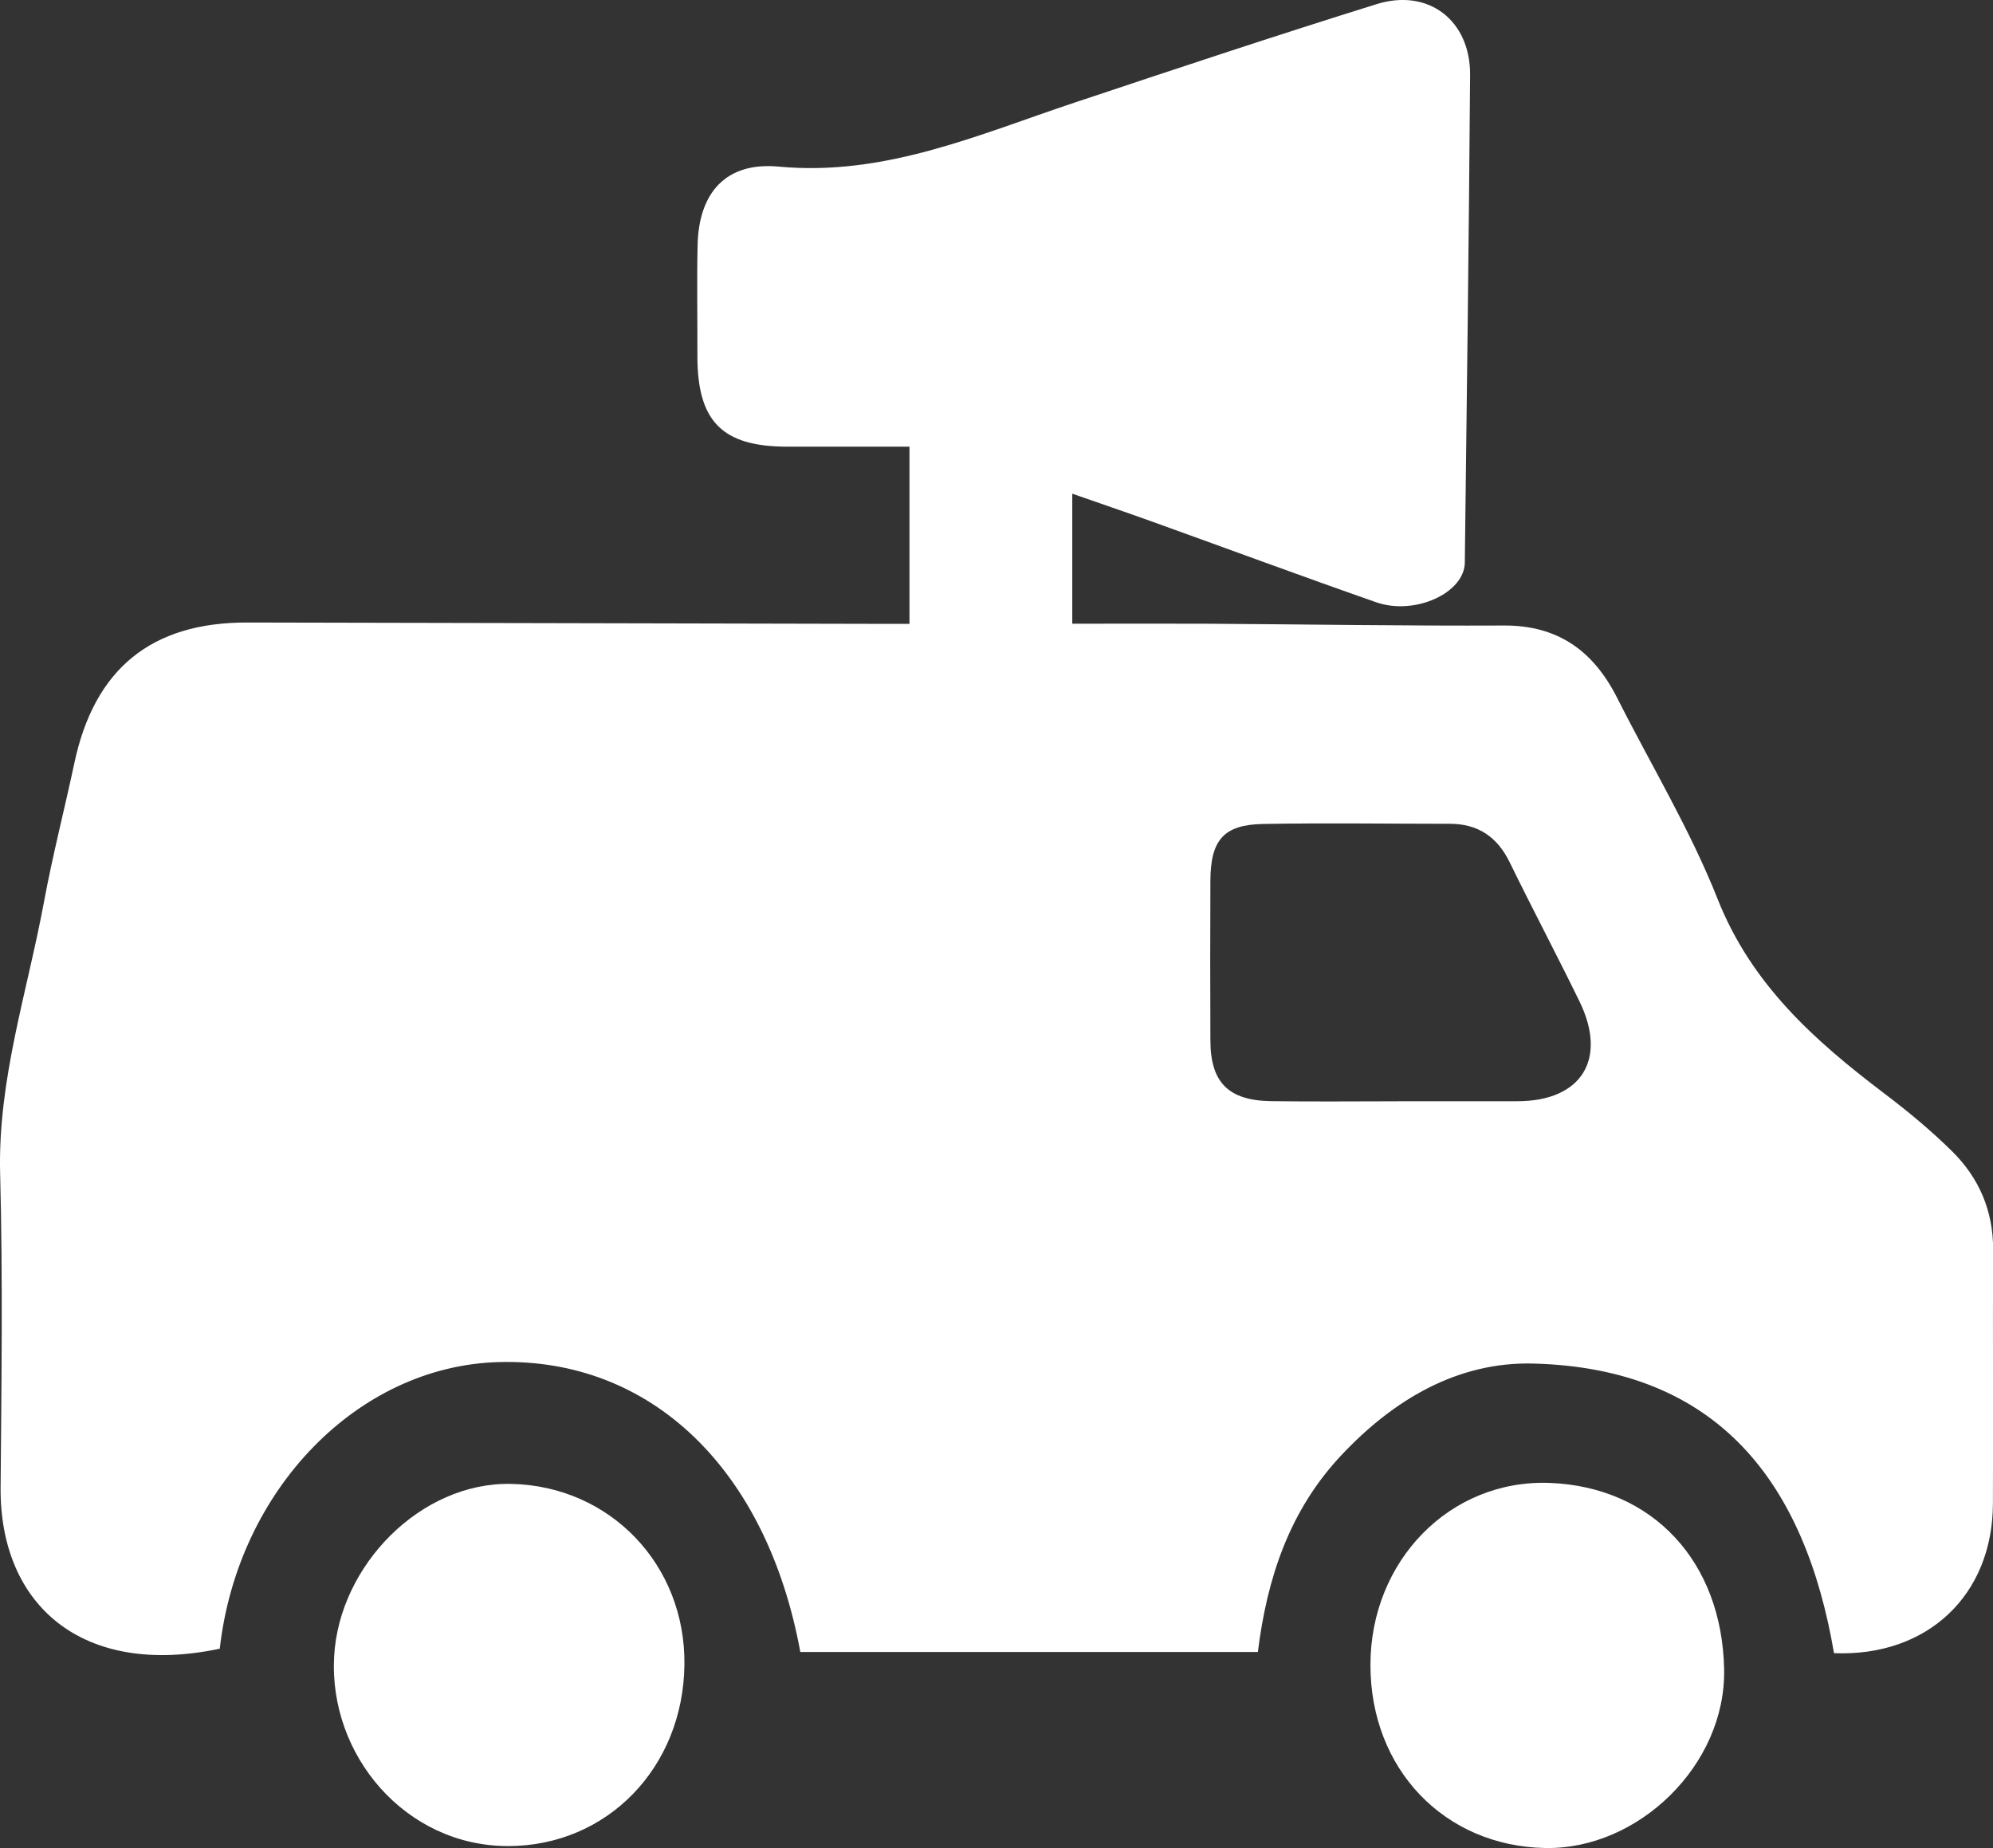 <svg xmlns="http://www.w3.org/2000/svg" id="Layer_2" data-name="Layer 2" viewBox="0 0 297.98 276.29"><rect x="0" y="0" width="297.98" height="276.29" fill="#333333" stroke="none"/><defs><style> .cls-1 { fill: #fff; stroke-width: 0px; } </style></defs><g id="Layer_1-2" data-name="Layer 1"><g><path class="cls-1" d="m135.98,93.28v-26.5c-6.12,0-12.22.01-18.32,0-9.72-.02-13.42-3.81-13.39-13.66.02-5.49-.09-10.99.03-16.48.18-7.91,4.3-12.46,12.12-11.73,15.87,1.48,29.84-4.77,44.24-9.57,15.02-5.01,30.04-10.01,45.16-14.72,7.76-2.42,14.04,2.44,13.98,10.6-.18,24.3-.49,48.6-.79,72.9-.06,4.54-7.48,7.94-13.26,5.92-11.21-3.92-22.35-8.05-33.53-12.07-3.86-1.39-7.74-2.7-11.9-4.16v19.44c6.86,0,13.48-.03,20.11,0,14.81.09,29.63.34,44.44.27,8.14-.04,13.41,3.87,16.92,10.82,5.05,10.01,10.91,19.69,15.02,30.07,5.05,12.75,14.45,21.13,24.84,29.01,3.57,2.7,7.05,5.58,10.23,8.72,4.03,3.98,6.15,8.92,6.12,14.73-.06,12.65.02,25.3-.03,37.95-.05,13.67-9.79,22.9-23.76,22.34-4.33-25.38-17.22-42.58-44.96-43.3-11.34-.29-20.94,5.42-28.76,13.77-7.69,8.21-11.04,18.26-12.42,29.35h-68.41c-5.03-27.41-22.4-43.99-45.14-43.34-21.02.6-38.98,19.08-41.66,42.85C12.31,250.83-.05,239.98.09,222.39c.13-15.65.34-31.3-.07-46.94-.36-13.99,4.04-27.08,6.54-40.53,1.29-6.97,3.07-13.86,4.55-20.8,2.99-14.11,11.49-21.08,25.86-21.05,31.3.05,62.6.14,93.91.2,1.63,0,3.25,0,5.1,0Zm73.03,71.36c5.98,0,11.96.02,17.94,0,9.5-.04,13.41-6.28,9.22-14.89-3.4-6.98-7.04-13.84-10.44-20.81-1.87-3.83-4.75-5.79-9.01-5.78-9.3,0-18.61-.14-27.91.03-5.86.11-7.81,2.42-7.84,8.46-.03,7.97-.04,15.94,0,23.91.02,6.28,2.69,8.98,9.1,9.07,6.31.09,12.62.02,18.94.02Z"></path><path class="cls-1" d="m204.9,248.9c0-15.49,11.86-27.81,26.91-27.19,15.38.64,25.65,11.83,25.97,27.84.29,14.33-12.83,26.99-26.73,26.74-15.13-.28-26.16-11.83-26.15-27.38Z"></path><path class="cls-1" d="m102.33,248.87c-.17,15.41-11.56,27.11-26.33,27.13-15.36.02-26.87-13.58-26.04-28.37.76-13.62,12.96-26.06,26.46-25.78,14.79.31,26.08,12.08,25.91,27.01Z"></path></g></g></svg>